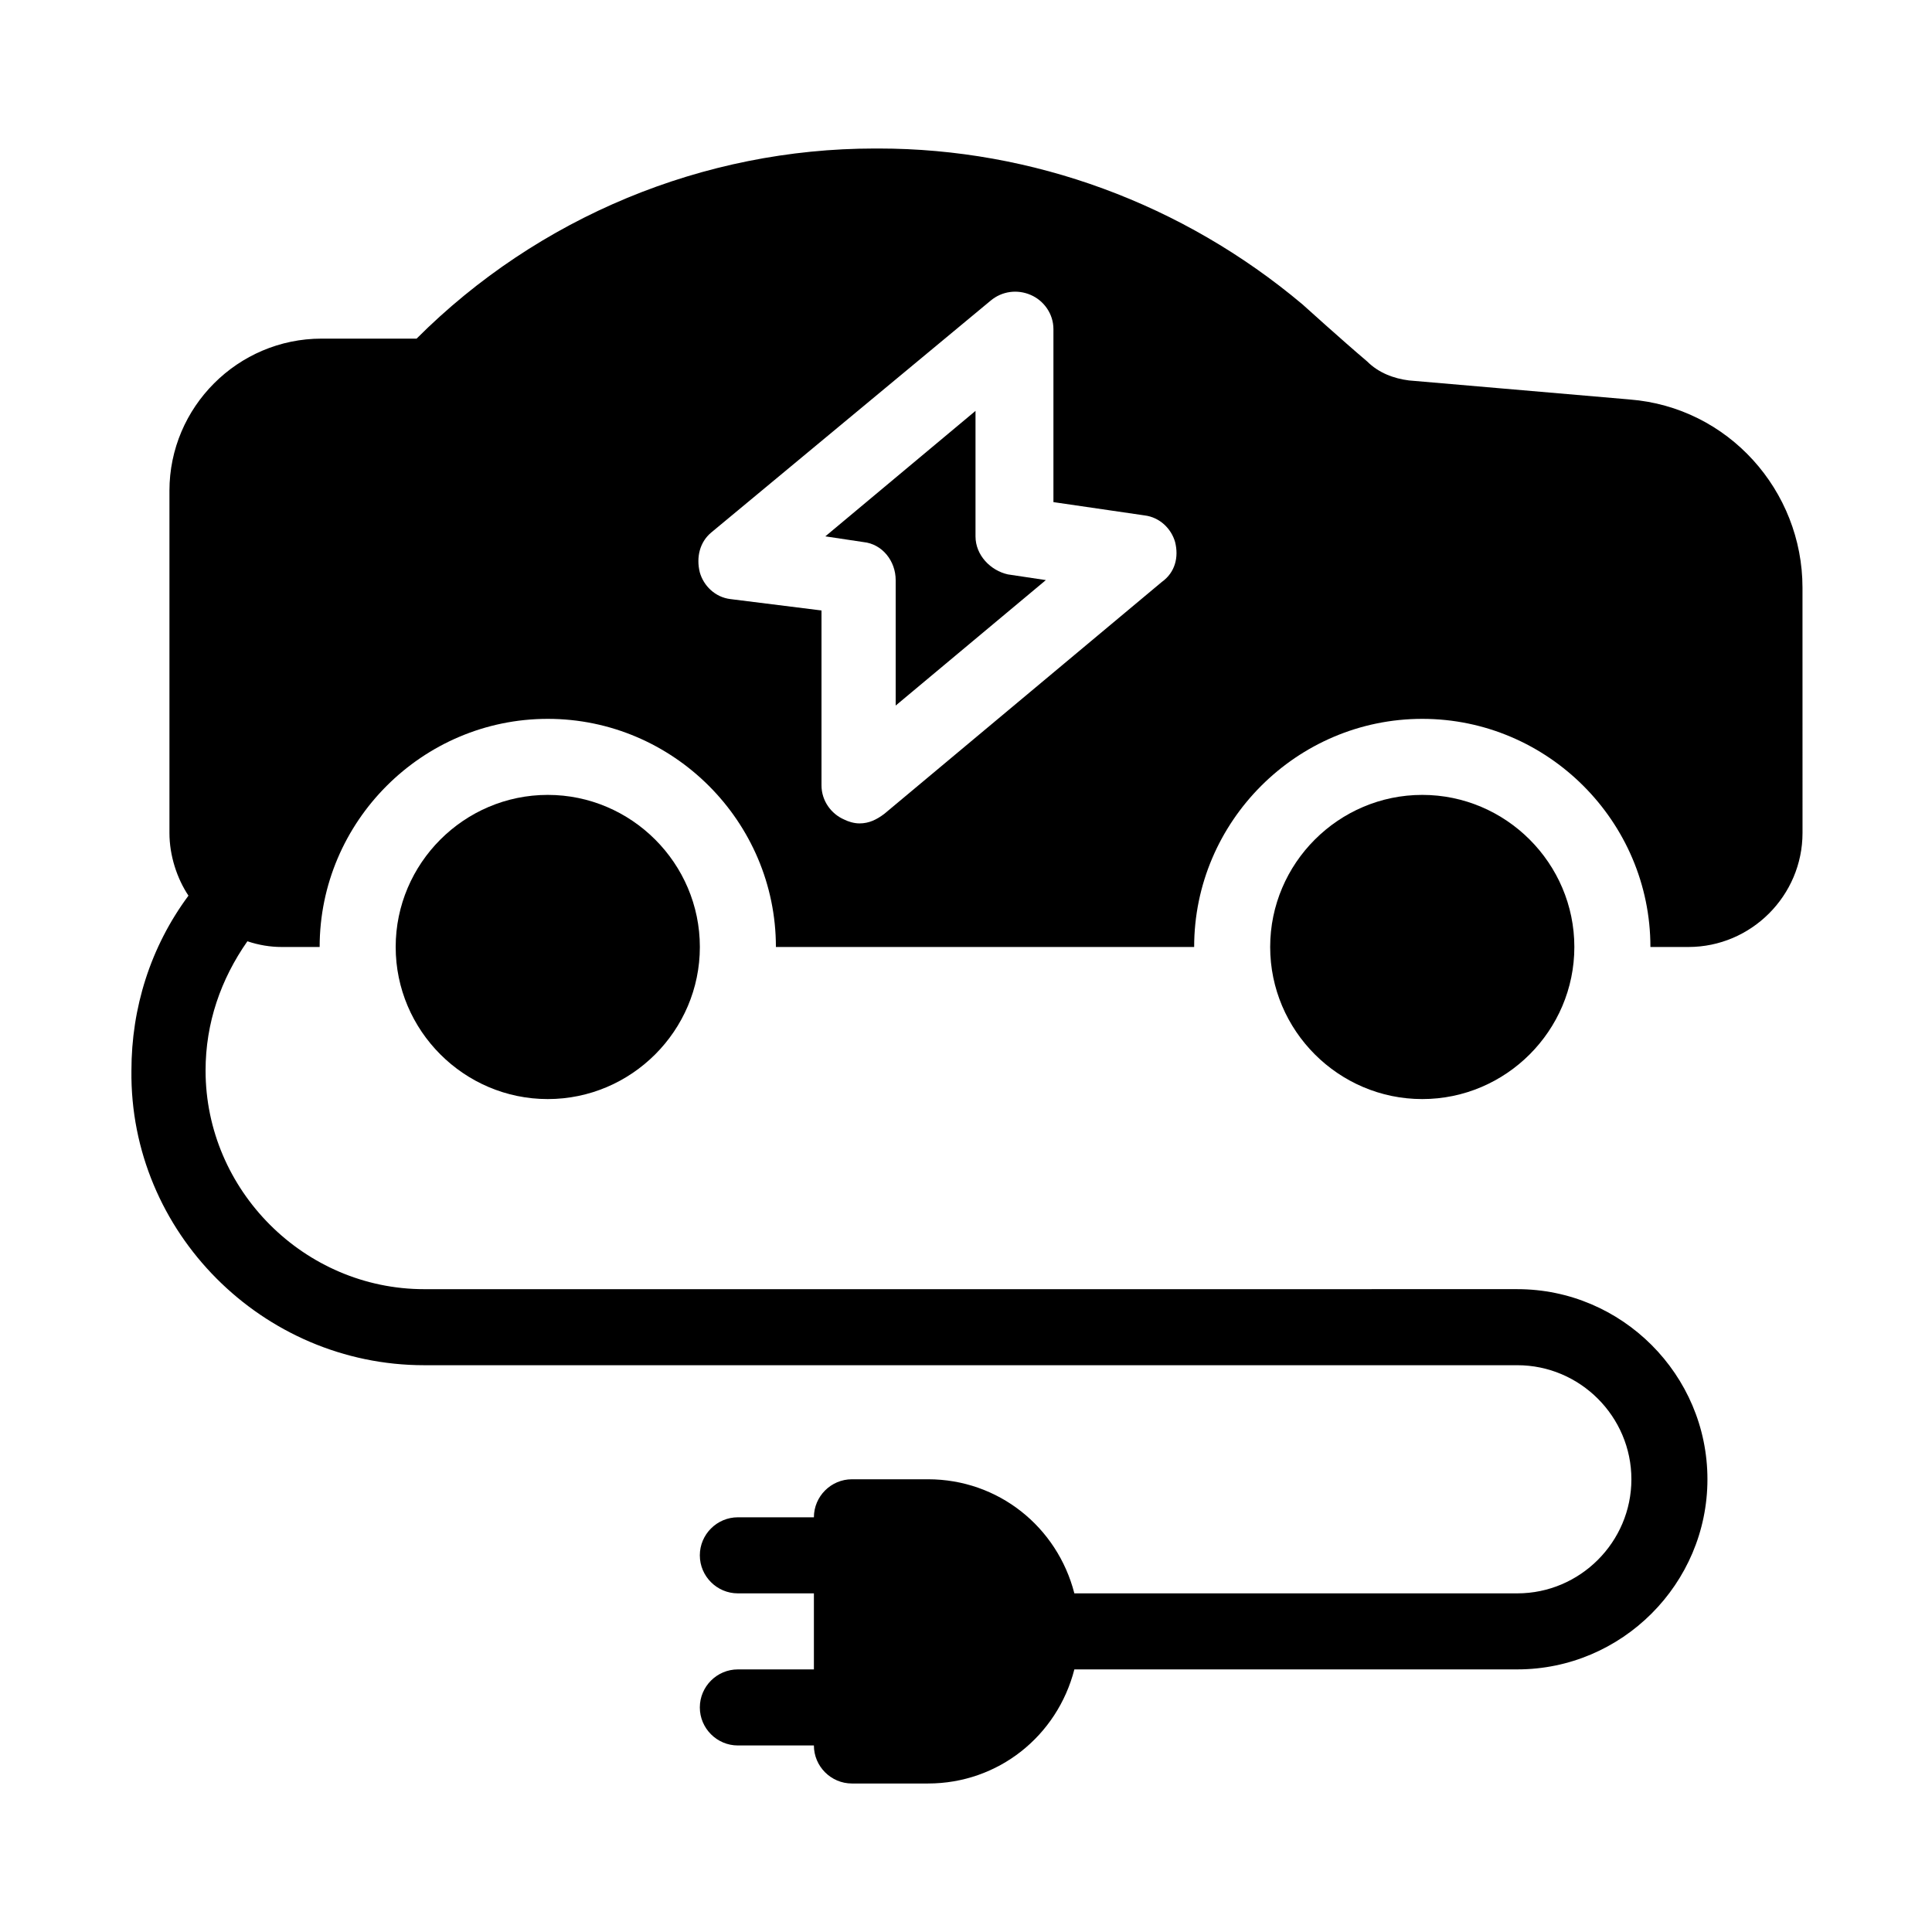 <?xml version="1.0" encoding="UTF-8"?>
<!-- Uploaded to: SVG Repo, www.svgrepo.com, Generator: SVG Repo Mixer Tools -->
<svg fill="#000000" width="800px" height="800px" version="1.1" viewBox="144 144 512 512" xmlns="http://www.w3.org/2000/svg">
 <g>
  <path d="m575.83 249.86-58.441-5.039c-4.031-0.504-8.062-2.016-11.082-5.039-6.551-5.543-17.129-15.113-17.129-15.113-31.742-26.699-71.543-41.312-112.35-41.312h-1.008c-45.344 0-89.176 18.137-121.42 50.383h-25.191c-22.168 0-40.305 18.137-40.305 40.305v90.688c0 6.047 2.016 12.09 5.039 16.625-10.078 13.602-15.113 29.727-15.113 46.352-0.504 42.82 34.762 78.086 77.586 78.086h289.69c16.625 0 30.23 13.602 30.23 30.23 0 16.625-13.602 30.23-30.23 30.23l-117.39-0.004c-4.535-17.633-20.152-30.23-38.793-30.23h-20.152c-5.543 0-10.078 4.535-10.078 10.078h-20.152c-5.543 0-10.078 4.535-10.078 10.078 0 5.543 4.535 10.078 10.078 10.078h20.152v20.152h-20.152c-5.543 0-10.078 4.535-10.078 10.078s4.535 10.078 10.078 10.078h20.152c0 5.543 4.535 10.078 10.078 10.078h20.152c18.641 0 34.258-12.594 38.793-30.23l117.39-0.008c27.711 0 50.383-22.672 50.383-50.383 0-27.711-22.672-50.383-50.383-50.383l-289.69 0.004c-31.742 0-57.938-26.195-57.938-57.938 0-12.594 4.031-24.184 11.082-34.258 3.023 1.008 6.047 1.512 9.07 1.512h10.078c0-33.25 27.207-60.457 60.457-60.457s60.457 27.207 60.457 60.457h110.84c0-33.25 27.207-60.457 60.457-60.457s60.457 27.207 60.457 60.457h10.078c16.625 0 30.23-13.602 30.23-30.23l-0.008-64.988c0-25.695-19.648-47.863-45.848-49.879zm-123.94 48.367-73.555 61.465c-2.016 1.512-4.031 2.519-6.551 2.519-1.512 0-3.023-0.504-4.031-1.008-3.527-1.512-6.047-5.039-6.047-9.07v-46.352l-24.184-3.023c-4.031-0.504-7.055-3.527-8.062-7.055-1.008-4.031 0-8.062 3.023-10.578l74.062-61.465c3.023-2.519 7.055-3.023 10.578-1.512 3.527 1.512 6.047 5.039 6.047 9.07v45.848l24.184 3.527c4.031 0.504 7.055 3.527 8.062 7.055 1.008 4.027 0 8.059-3.527 10.578z"/>
  <path d="m402.52 286.14v-33.25l-39.801 33.25 10.078 1.512c5.039 0.504 8.566 5.039 8.566 10.078v33.25l39.801-33.25-10.078-1.512c-4.535-1.008-8.566-5.039-8.566-10.078z"/>
  <path d="m248.86 394.96c0 22.168 18.137 40.305 40.305 40.305 22.168 0 40.305-18.137 40.305-40.305 0-22.168-18.137-40.305-40.305-40.305-22.168 0-40.305 18.137-40.305 40.305z"/>
  <path d="m480.61 394.96c0 22.168 18.137 40.305 40.305 40.305 22.168 0 40.305-18.137 40.305-40.305 0-22.168-18.137-40.305-40.305-40.305-22.168 0-40.305 18.137-40.305 40.305z"/>
 </g>
</svg>